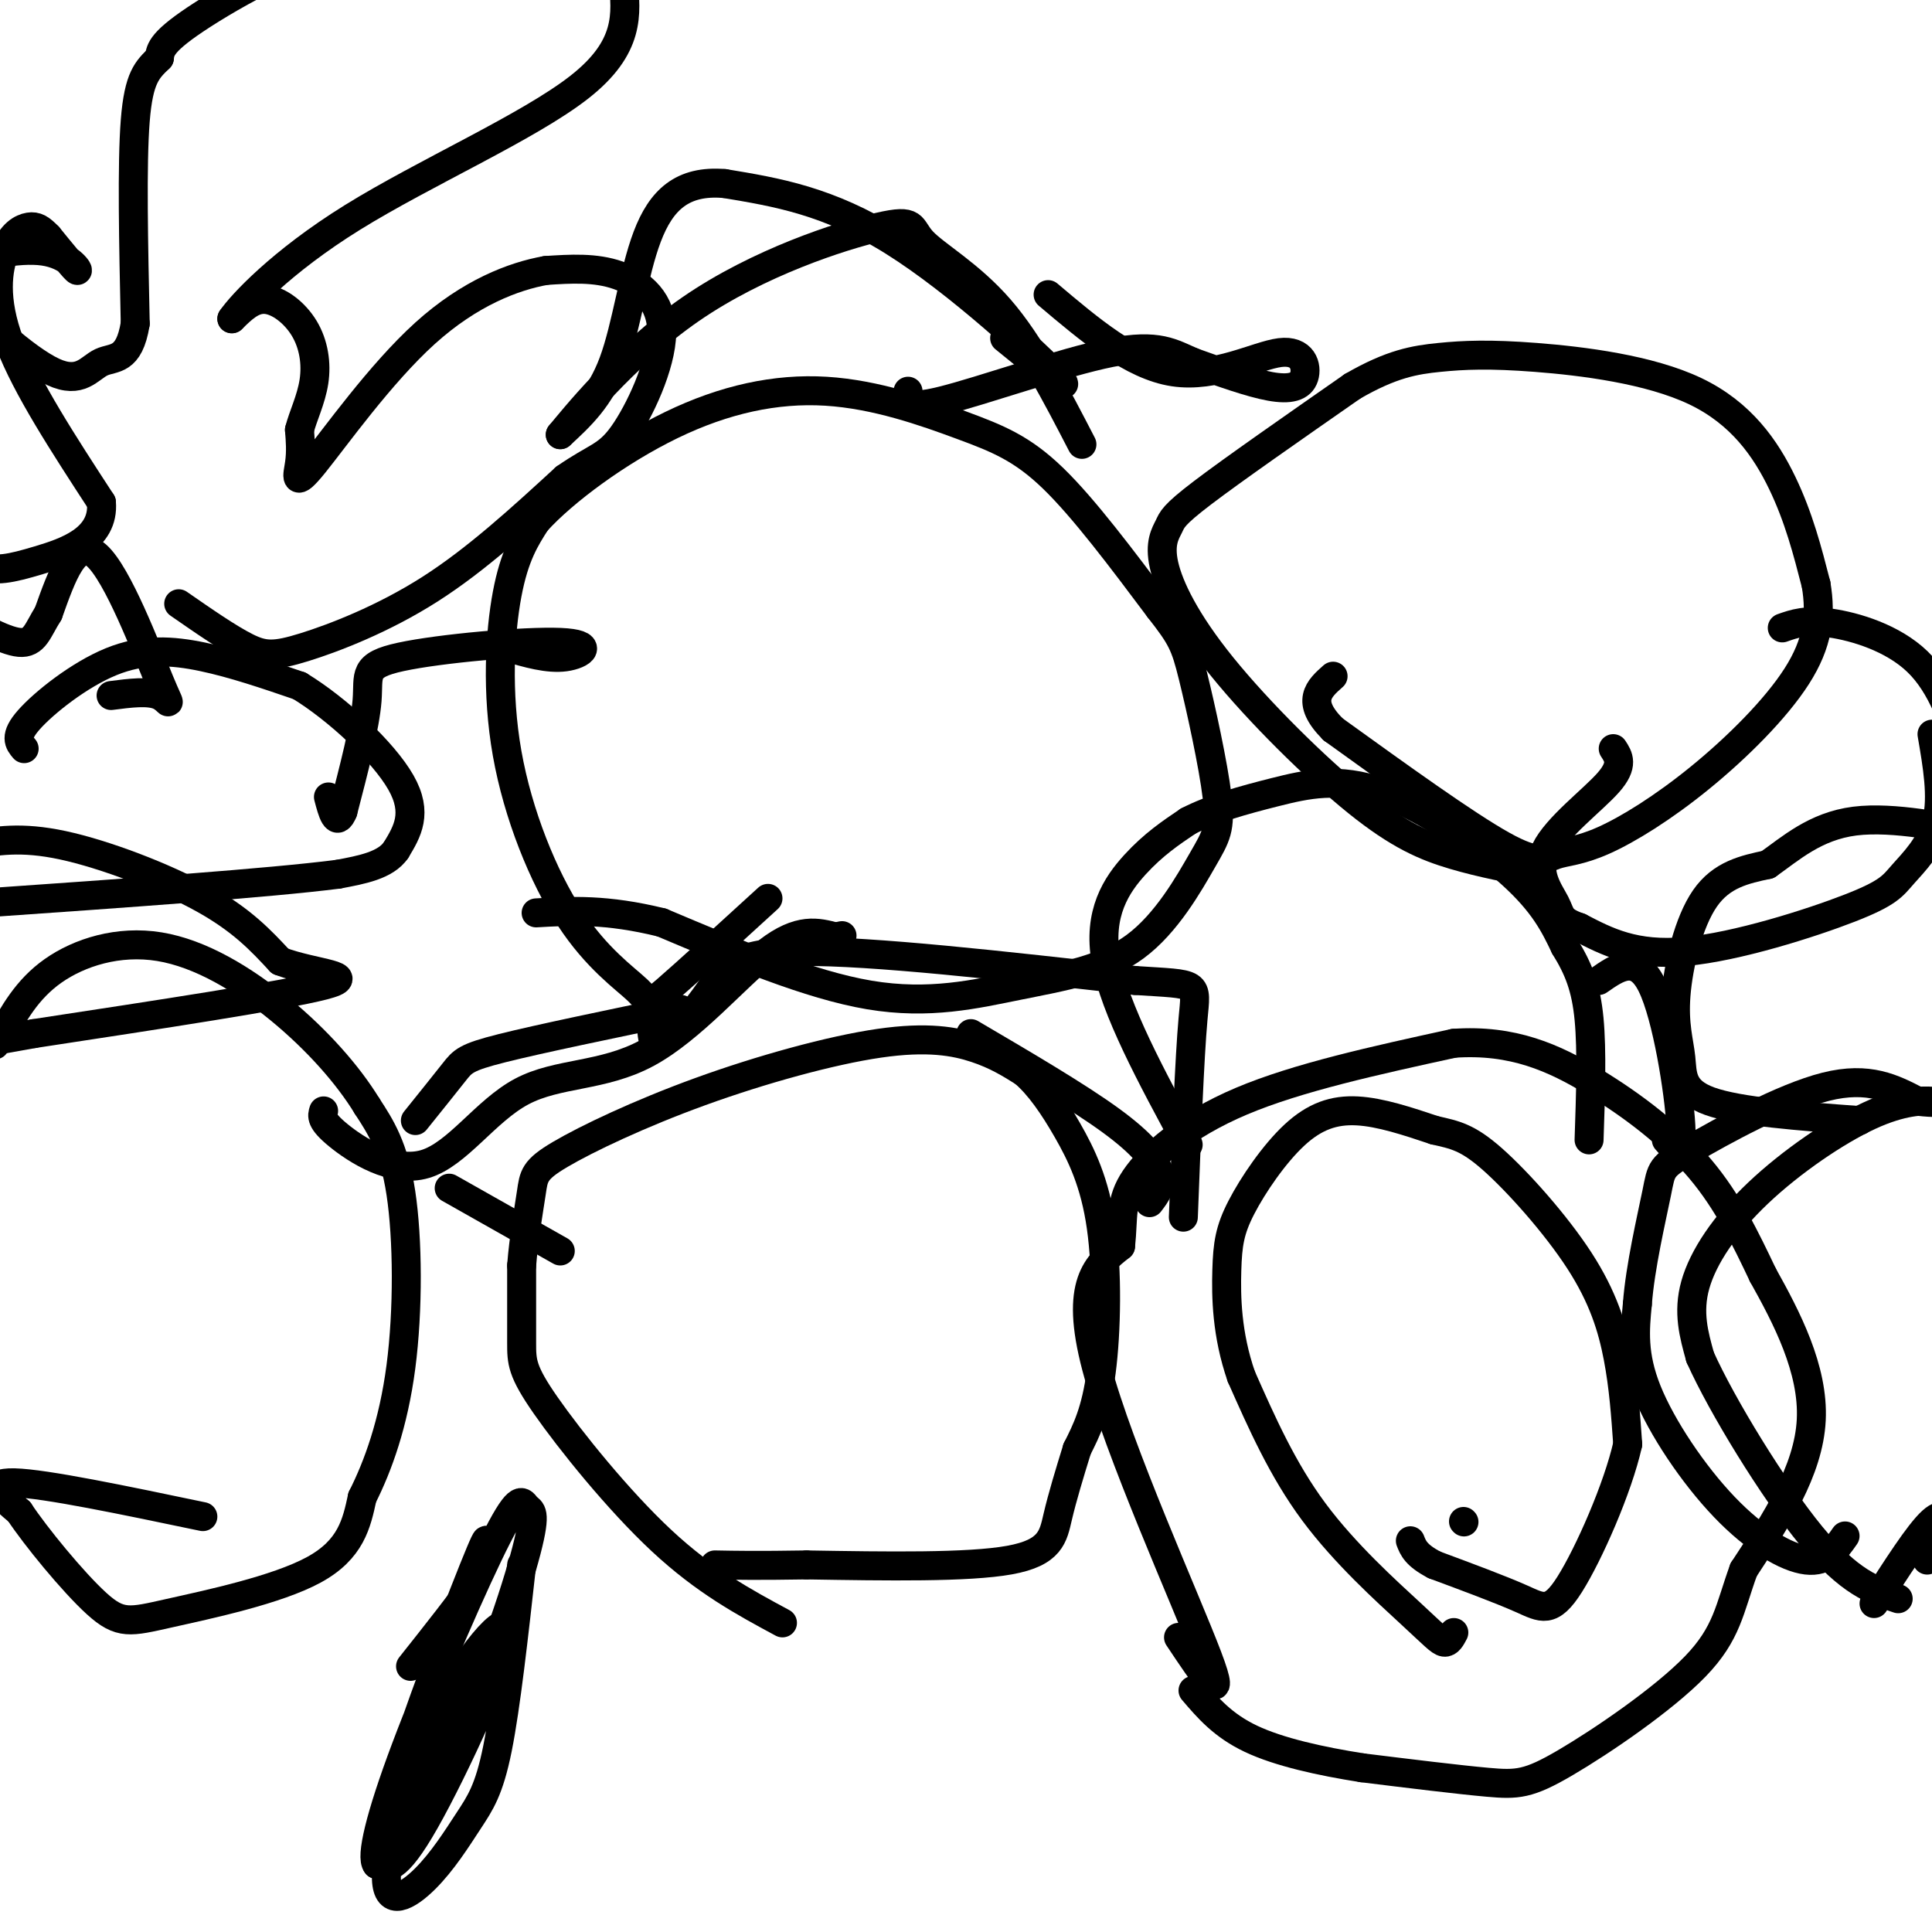 <svg viewBox='0 0 400 400' version='1.1' xmlns='http://www.w3.org/2000/svg' xmlns:xlink='http://www.w3.org/1999/xlink'><g fill='none' stroke='#000000' stroke-width='6' stroke-linecap='round' stroke-linejoin='round'><path d='M303,315c0.000,0.000 0.100,0.100 0.1,0.1'/><path d='M244,339c5.200,7.800 10.400,15.600 6,4c-4.400,-11.600 -18.400,-42.600 -23,-60c-4.600,-17.400 0.200,-21.200 5,-25'/><path d='M232,258c0.667,-6.226 -0.167,-9.292 3,-14c3.167,-4.708 10.333,-11.060 22,-16c11.667,-4.940 27.833,-8.470 44,-12'/><path d='M301,216c12.214,-0.857 20.750,3.000 29,8c8.250,5.000 16.214,11.143 22,18c5.786,6.857 9.393,14.429 13,22'/><path d='M365,264c4.867,8.711 10.533,19.489 10,30c-0.533,10.511 -7.267,20.756 -14,31'/><path d='M361,325c-2.967,8.187 -3.383,13.153 -10,20c-6.617,6.847 -19.435,15.574 -27,20c-7.565,4.426 -9.876,4.550 -16,4c-6.124,-0.550 -16.062,-1.775 -26,-3'/><path d='M282,366c-8.622,-1.356 -17.178,-3.244 -23,-6c-5.822,-2.756 -8.911,-6.378 -12,-10'/><path d='M301,338c-0.560,1.065 -1.119,2.131 -2,2c-0.881,-0.131 -2.083,-1.458 -7,-6c-4.917,-4.542 -13.548,-12.298 -20,-21c-6.452,-8.702 -10.726,-18.351 -15,-28'/><path d='M257,285c-3.045,-8.744 -3.159,-16.606 -3,-22c0.159,-5.394 0.589,-8.322 3,-13c2.411,-4.678 6.803,-11.106 11,-15c4.197,-3.894 8.199,-5.256 13,-5c4.801,0.256 10.400,2.128 16,4'/><path d='M297,234c4.223,0.967 6.781,1.383 12,6c5.219,4.617 13.097,13.435 18,21c4.903,7.565 6.829,13.876 8,20c1.171,6.124 1.585,12.062 2,18'/><path d='M337,299c-2.024,9.083 -8.083,22.792 -12,29c-3.917,6.208 -5.690,4.917 -10,3c-4.310,-1.917 -11.155,-4.458 -18,-7'/><path d='M297,324c-3.833,-2.000 -4.417,-3.500 -5,-5'/><path d='M162,336c-8.000,-4.310 -16.000,-8.619 -25,-17c-9.000,-8.381 -19.000,-20.833 -24,-28c-5.000,-7.167 -5.000,-9.048 -5,-13c-0.000,-3.952 0.000,-9.976 0,-16'/><path d='M108,262c0.420,-5.555 1.470,-11.443 2,-15c0.530,-3.557 0.540,-4.785 6,-8c5.460,-3.215 16.371,-8.419 29,-13c12.629,-4.581 26.977,-8.541 37,-10c10.023,-1.459 15.721,-0.417 20,1c4.279,1.417 7.140,3.208 10,5'/><path d='M212,222c3.177,2.707 6.120,6.973 9,12c2.880,5.027 5.699,10.815 7,20c1.301,9.185 1.086,21.767 0,30c-1.086,8.233 -3.043,12.116 -5,16'/><path d='M223,300c-1.583,5.119 -3.042,9.917 -4,14c-0.958,4.083 -1.417,7.452 -10,9c-8.583,1.548 -25.292,1.274 -42,1'/><path d='M167,324c-10.167,0.167 -14.583,0.083 -19,0'/><path d='M42,314c-16.333,-3.417 -32.667,-6.833 -39,-7c-6.333,-0.167 -2.667,2.917 1,6'/><path d='M4,313c3.316,5.014 11.105,14.550 16,19c4.895,4.450 6.895,3.813 15,2c8.105,-1.813 22.316,-4.804 30,-9c7.684,-4.196 8.842,-9.598 10,-15'/><path d='M75,310c3.274,-6.500 6.458,-15.250 8,-27c1.542,-11.750 1.440,-26.500 0,-36c-1.440,-9.500 -4.220,-13.750 -7,-18'/><path d='M76,229c-3.960,-6.491 -10.360,-13.719 -18,-20c-7.640,-6.281 -16.518,-11.614 -25,-13c-8.482,-1.386 -16.566,1.175 -22,5c-5.434,3.825 -8.217,8.912 -11,14'/><path d='M0,215c-1.833,2.333 -0.917,1.167 0,0'/><path d='M-6,175c5.156,-0.933 10.311,-1.867 19,0c8.689,1.867 20.911,6.533 29,11c8.089,4.467 12.044,8.733 16,13'/><path d='M58,199c7.156,2.689 17.044,2.911 9,5c-8.044,2.089 -34.022,6.044 -60,10'/><path d='M7,214c-12.444,2.178 -13.556,2.622 -15,2c-1.444,-0.622 -3.222,-2.311 -5,-4'/><path d='M5,155c-1.054,-1.244 -2.107,-2.488 1,-6c3.107,-3.512 10.375,-9.292 17,-12c6.625,-2.708 12.607,-2.345 19,-1c6.393,1.345 13.196,3.673 20,6'/><path d='M62,142c7.822,4.756 17.378,13.644 21,20c3.622,6.356 1.311,10.178 -1,14'/><path d='M82,176c-2.167,3.167 -7.083,4.083 -12,5'/><path d='M70,181c-14.333,1.833 -44.167,3.917 -74,6'/><path d='M-4,187c-12.667,1.000 -7.333,0.500 -2,0'/><path d='M23,144c3.899,-0.506 7.798,-1.012 10,0c2.202,1.012 2.708,3.542 0,-3c-2.708,-6.542 -8.631,-22.155 -13,-26c-4.369,-3.845 -7.185,4.077 -10,12'/><path d='M10,127c-2.222,3.511 -2.778,6.289 -6,6c-3.222,-0.289 -9.111,-3.644 -15,-7'/><path d='M37,125c5.167,3.583 10.333,7.167 14,9c3.667,1.833 5.833,1.917 12,0c6.167,-1.917 16.333,-5.833 26,-12c9.667,-6.167 18.833,-14.583 28,-23'/><path d='M117,99c6.469,-4.512 8.641,-4.292 12,-9c3.359,-4.708 7.904,-14.344 8,-21c0.096,-6.656 -4.258,-10.330 -9,-12c-4.742,-1.670 -9.871,-1.335 -15,-1'/><path d='M113,56c-6.636,1.175 -15.727,4.614 -25,13c-9.273,8.386 -18.727,21.719 -23,27c-4.273,5.281 -3.364,2.509 -3,0c0.364,-2.509 0.182,-4.754 0,-7'/><path d='M62,89c0.695,-2.789 2.434,-6.263 3,-10c0.566,-3.737 -0.040,-7.737 -2,-11c-1.960,-3.263 -5.274,-5.789 -8,-6c-2.726,-0.211 -4.863,1.895 -7,4'/><path d='M48,66c1.881,-2.786 10.083,-11.750 25,-21c14.917,-9.250 36.548,-18.786 47,-27c10.452,-8.214 9.726,-15.107 9,-22'/><path d='M129,-4c0.971,-3.990 -1.100,-2.967 -9,-5c-7.900,-2.033 -21.627,-7.124 -37,-5c-15.373,2.124 -32.392,11.464 -41,17c-8.608,5.536 -8.804,7.268 -9,9'/><path d='M33,12c-2.511,2.422 -4.289,3.978 -5,13c-0.711,9.022 -0.356,25.511 0,42'/><path d='M28,67c-1.282,7.952 -4.488,6.833 -7,8c-2.512,1.167 -4.330,4.622 -10,2c-5.670,-2.622 -15.191,-11.321 -19,-16c-3.809,-4.679 -1.904,-5.340 0,-6'/><path d='M-8,55c3.357,-1.929 11.750,-3.750 17,-3c5.250,0.750 7.357,4.071 7,4c-0.357,-0.071 -3.179,-3.536 -6,-7'/><path d='M10,49c-1.576,-1.641 -2.515,-2.244 -4,-2c-1.485,0.244 -3.515,1.335 -5,5c-1.485,3.665 -2.424,9.904 1,19c3.424,9.096 11.212,21.048 19,33'/><path d='M21,104c0.631,7.655 -7.292,10.292 -13,12c-5.708,1.708 -9.202,2.488 -12,1c-2.798,-1.488 -4.899,-5.244 -7,-9'/><path d='M159,186c-8.518,7.787 -17.036,15.574 -21,19c-3.964,3.426 -3.374,2.490 -6,0c-2.626,-2.490 -8.467,-6.533 -14,-15c-5.533,-8.467 -10.759,-21.356 -13,-34c-2.241,-12.644 -1.497,-25.041 0,-33c1.497,-7.959 3.749,-11.479 6,-15'/><path d='M111,108c5.721,-6.336 17.022,-14.676 28,-20c10.978,-5.324 21.633,-7.633 32,-7c10.367,0.633 20.445,4.209 28,7c7.555,2.791 12.587,4.797 19,11c6.413,6.203 14.206,16.601 22,27'/><path d='M240,126c4.677,5.971 5.368,7.400 7,14c1.632,6.600 4.205,18.372 5,25c0.795,6.628 -0.187,8.113 -3,13c-2.813,4.887 -7.455,13.176 -14,18c-6.545,4.824 -14.993,6.183 -24,8c-9.007,1.817 -18.573,4.090 -31,2c-12.427,-2.090 -27.713,-8.545 -43,-15'/><path d='M137,191c-11.500,-2.833 -18.750,-2.417 -26,-2'/><path d='M246,237c-7.600,-14.022 -15.200,-28.044 -17,-38c-1.800,-9.956 2.200,-15.844 6,-20c3.800,-4.156 7.400,-6.578 11,-9'/><path d='M246,170c4.841,-2.528 11.442,-4.348 18,-6c6.558,-1.652 13.073,-3.137 22,0c8.927,3.137 20.265,10.896 27,17c6.735,6.104 8.868,10.552 11,15'/><path d='M324,196c2.822,4.556 4.378,8.444 5,15c0.622,6.556 0.311,15.778 0,25'/><path d='M319,181c-6.093,-1.140 -12.186,-2.279 -18,-4c-5.814,-1.721 -11.348,-4.022 -20,-11c-8.652,-6.978 -20.420,-18.632 -28,-28c-7.580,-9.368 -10.970,-16.449 -12,-21c-1.030,-4.551 0.300,-6.571 1,-8c0.700,-1.429 0.772,-2.265 7,-7c6.228,-4.735 18.614,-13.367 31,-22'/><path d='M280,80c8.124,-4.712 12.934,-5.492 18,-6c5.066,-0.508 10.389,-0.744 20,0c9.611,0.744 23.511,2.470 33,7c9.489,4.530 14.568,11.866 18,19c3.432,7.134 5.216,14.067 7,21'/><path d='M376,121c1.104,6.479 0.366,12.177 -4,19c-4.366,6.823 -12.358,14.770 -20,21c-7.642,6.230 -14.935,10.742 -20,13c-5.065,2.258 -7.902,2.262 -10,3c-2.098,0.738 -3.457,2.211 -11,-2c-7.543,-4.211 -21.272,-14.105 -35,-24'/><path d='M276,151c-5.833,-5.833 -2.917,-8.417 0,-11'/><path d='M382,318c-1.923,2.750 -3.845,5.500 -8,5c-4.155,-0.500 -10.542,-4.250 -17,-11c-6.458,-6.750 -12.988,-16.500 -16,-24c-3.012,-7.500 -2.506,-12.750 -2,-18'/><path d='M339,270c0.558,-7.665 2.954,-17.828 4,-23c1.046,-5.172 0.743,-5.354 7,-9c6.257,-3.646 19.073,-10.756 28,-13c8.927,-2.244 13.963,0.378 19,3'/><path d='M397,228c4.091,0.474 4.817,0.157 3,0c-1.817,-0.157 -6.178,-0.156 -13,3c-6.822,3.156 -16.106,9.465 -23,16c-6.894,6.535 -11.398,13.296 -13,19c-1.602,5.704 -0.301,10.352 1,15'/><path d='M352,281c4.467,9.978 15.133,27.422 23,37c7.867,9.578 12.933,11.289 18,13'/><path d='M388,332c4.644,-7.267 9.289,-14.533 12,-17c2.711,-2.467 3.489,-0.133 3,2c-0.489,2.133 -2.244,4.067 -4,6'/><path d='M385,232c-12.480,-0.917 -24.960,-1.834 -31,-4c-6.040,-2.166 -5.640,-5.581 -6,-9c-0.360,-3.419 -1.482,-6.844 -1,-13c0.482,-6.156 2.566,-15.045 6,-20c3.434,-4.955 8.217,-5.978 13,-7'/><path d='M366,179c4.655,-3.274 9.792,-7.958 18,-9c8.208,-1.042 19.488,1.560 23,2c3.512,0.440 -0.744,-1.280 -5,-3'/><path d='M400,152c1.118,6.494 2.236,12.989 1,18c-1.236,5.011 -4.826,8.539 -7,11c-2.174,2.461 -2.931,3.855 -11,7c-8.069,3.145 -23.448,8.041 -34,9c-10.552,0.959 -16.276,-2.021 -22,-5'/><path d='M327,192c-4.211,-1.440 -3.737,-2.541 -5,-5c-1.263,-2.459 -4.263,-6.278 -2,-11c2.263,-4.722 9.789,-10.349 13,-14c3.211,-3.651 2.105,-5.325 1,-7'/><path d='M217,61c8.679,7.343 17.359,14.686 26,16c8.641,1.314 17.244,-3.400 22,-4c4.756,-0.600 5.665,2.915 5,5c-0.665,2.085 -2.904,2.738 -7,2c-4.096,-0.738 -10.048,-2.869 -16,-5'/><path d='M247,75c-4.321,-1.845 -7.125,-3.958 -17,-2c-9.875,1.958 -26.821,7.988 -35,10c-8.179,2.012 -7.589,0.006 -7,-2'/><path d='M105,134c4.233,1.241 8.466,2.482 12,2c3.534,-0.482 6.370,-2.686 -1,-3c-7.370,-0.314 -24.946,1.262 -33,3c-8.054,1.738 -6.587,3.640 -7,9c-0.413,5.360 -2.707,14.180 -5,23'/><path d='M71,168c-1.333,3.333 -2.167,0.167 -3,-3'/><path d='M67,230c-0.327,1.000 -0.655,2.000 3,5c3.655,3.000 11.291,8.000 18,6c6.709,-2.000 12.489,-11.000 20,-15c7.511,-4.000 16.753,-3.000 26,-8c9.247,-5.000 18.499,-16.000 25,-21c6.501,-5.000 10.250,-4.000 14,-3'/><path d='M173,194c2.333,-0.500 1.167,-0.250 0,0'/><path d='M86,232c3.089,-3.844 6.178,-7.689 8,-10c1.822,-2.311 2.378,-3.089 10,-5c7.622,-1.911 22.311,-4.956 37,-8'/><path d='M135,210c-0.131,3.506 -0.262,7.012 2,6c2.262,-1.012 6.917,-6.542 10,-11c3.083,-4.458 4.595,-7.845 19,-8c14.405,-0.155 41.702,2.923 69,6'/><path d='M235,203c13.489,0.889 12.711,0.111 12,8c-0.711,7.889 -1.356,24.444 -2,41'/><path d='M201,214c11.089,6.511 22.178,13.022 29,18c6.822,4.978 9.378,8.422 10,11c0.622,2.578 -0.689,4.289 -2,6'/><path d='M108,324c-1.631,14.670 -3.262,29.341 -5,38c-1.738,8.659 -3.582,11.307 -6,15c-2.418,3.693 -5.408,8.431 -9,12c-3.592,3.569 -7.786,5.970 -8,0c-0.214,-5.970 3.551,-20.312 10,-33c6.449,-12.688 15.582,-23.724 15,-18c-0.582,5.724 -10.881,28.207 -17,39c-6.119,10.793 -8.060,9.897 -10,9'/><path d='M78,386c-1.255,-1.473 0.607,-9.654 6,-24c5.393,-14.346 14.318,-34.855 19,-44c4.682,-9.145 5.122,-6.926 6,-6c0.878,0.926 2.194,0.557 0,9c-2.194,8.443 -7.897,25.696 -15,40c-7.103,14.304 -15.605,25.659 -14,16c1.605,-9.659 13.316,-40.331 18,-52c4.684,-11.669 2.342,-4.334 0,3'/><path d='M98,328c-2.167,3.333 -7.583,10.167 -13,17'/><path d='M208,70c7.644,6.222 15.289,12.444 11,8c-4.289,-4.444 -20.511,-19.556 -34,-28c-13.489,-8.444 -24.244,-10.222 -35,-12'/><path d='M150,38c-8.750,-0.738 -13.125,3.417 -16,11c-2.875,7.583 -4.250,18.595 -7,26c-2.750,7.405 -6.875,11.202 -11,15'/><path d='M116,90c2.139,-2.524 12.988,-16.334 27,-26c14.012,-9.666 31.189,-15.189 39,-17c7.811,-1.811 6.257,0.089 9,3c2.743,2.911 9.784,6.832 16,14c6.216,7.168 11.608,17.584 17,28'/><path d='M369,130c2.444,-0.867 4.889,-1.733 10,-1c5.111,0.733 12.889,3.067 18,8c5.111,4.933 7.556,12.467 10,20'/><path d='M116,259c0.000,0.000 -23.000,-13.000 -23,-13'/><path d='M331,203c3.911,-2.733 7.822,-5.467 11,1c3.178,6.467 5.622,22.133 6,29c0.378,6.867 -1.311,4.933 -3,3'/></g>
</svg>